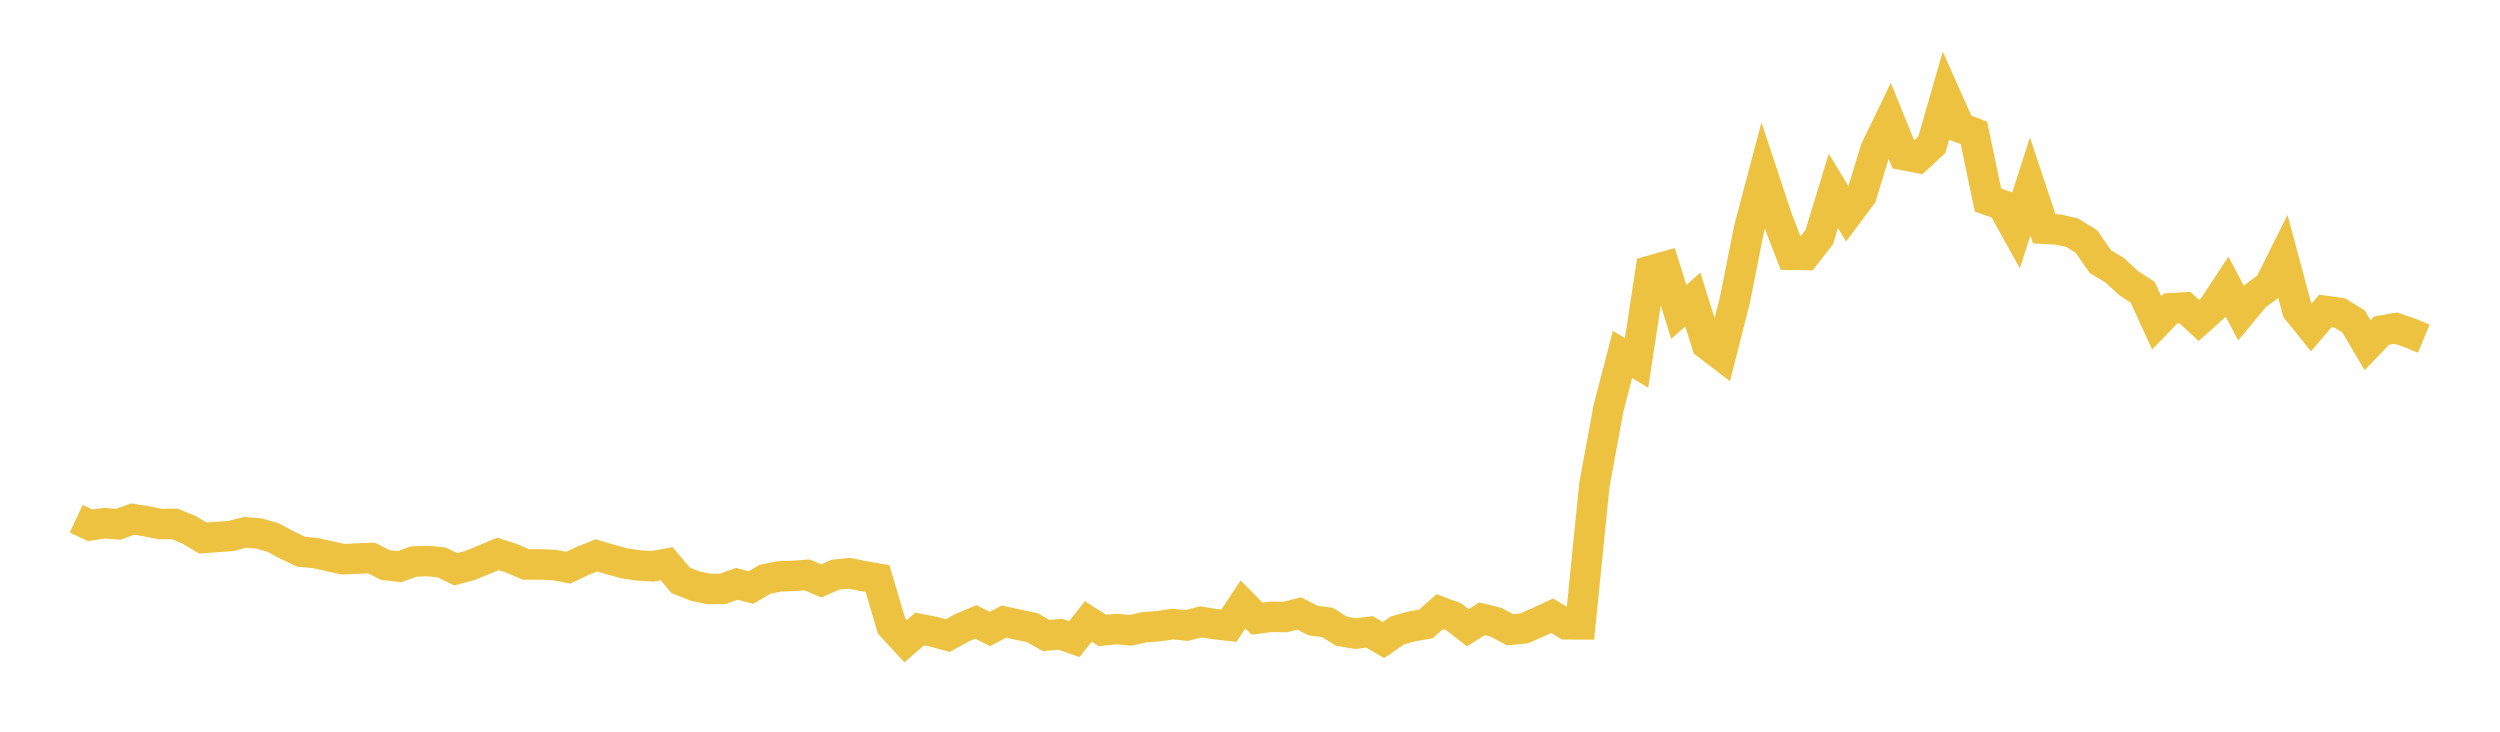 <svg width="164" height="48" xmlns="http://www.w3.org/2000/svg" xmlns:xlink="http://www.w3.org/1999/xlink"><path fill="none" stroke="rgb(237,194,64)" stroke-width="2" d="M5,34.029L5.922,34.46L6.844,34.32L7.766,34.393L8.689,34.052L9.611,34.198L10.533,34.38L11.455,34.367L12.377,34.743L13.299,35.293L14.222,35.227L15.144,35.162L16.066,34.925L16.988,34.995L17.91,35.261L18.832,35.753L19.754,36.195L20.677,36.279L21.599,36.487L22.521,36.686L23.443,36.641L24.365,36.603L25.287,37.068L26.21,37.171L27.132,36.837L28.054,36.803L28.976,36.896L29.898,37.341L30.82,37.098L31.743,36.723L32.665,36.335L33.587,36.634L34.509,37.031L35.431,37.026L36.353,37.063L37.275,37.243L38.198,36.803L39.12,36.434L40.042,36.705L40.964,36.956L41.886,37.091L42.808,37.149L43.731,36.982L44.653,38.072L45.575,38.439L46.497,38.64L47.419,38.628L48.341,38.3L49.263,38.54L50.186,38.002L51.108,37.814L52.03,37.78L52.952,37.714L53.874,38.108L54.796,37.701L55.719,37.607L56.641,37.791L57.563,37.953L58.485,41.06L59.407,42.06L60.329,41.264L61.251,41.443L62.174,41.694L63.096,41.19L64.018,40.798L64.94,41.264L65.862,40.774L66.784,40.98L67.707,41.17L68.629,41.687L69.551,41.606L70.473,41.926L71.395,40.767L72.317,41.357L73.24,41.263L74.162,41.349L75.084,41.145L76.006,41.078L76.928,40.942L77.85,41.031L78.772,40.794L79.695,40.943L80.617,41.045L81.539,39.652L82.461,40.579L83.383,40.461L84.305,40.477L85.228,40.243L86.15,40.713L87.072,40.831L87.994,41.404L88.916,41.566L89.838,41.451L90.76,41.989L91.683,41.35L92.605,41.093L93.527,40.937L94.449,40.125L95.371,40.467L96.293,41.18L97.216,40.59L98.138,40.815L99.06,41.316L99.982,41.222L100.904,40.817L101.826,40.39L102.749,40.954L103.671,40.959L104.593,31.801L105.515,26.794L106.437,23.25L107.359,23.807L108.281,17.755L109.204,17.497L110.126,20.462L111.048,19.651L111.97,22.588L112.892,23.293L113.814,19.662L114.737,15.009L115.659,11.53L116.581,14.312L117.503,16.713L118.425,16.729L119.347,15.546L120.269,12.52L121.192,14.052L122.114,12.82L123.036,9.803L123.958,7.898L124.88,10.173L125.802,10.351L126.725,9.501L127.647,6.296L128.569,8.365L129.491,8.718L130.413,13.127L131.335,13.444L132.257,15.102L133.18,12.233L134.102,15.007L135.024,15.057L135.946,15.271L136.868,15.846L137.79,17.167L138.713,17.718L139.635,18.57L140.557,19.171L141.479,21.18L142.401,20.227L143.323,20.168L144.246,21.02L145.168,20.197L146.09,18.795L147.012,20.541L147.934,19.431L148.856,18.747L149.778,16.9L150.701,20.339L151.623,21.484L152.545,20.398L153.467,20.52L154.389,21.082L155.311,22.643L156.234,21.688L157.156,21.525L158.078,21.833L159,22.216"></path></svg>
